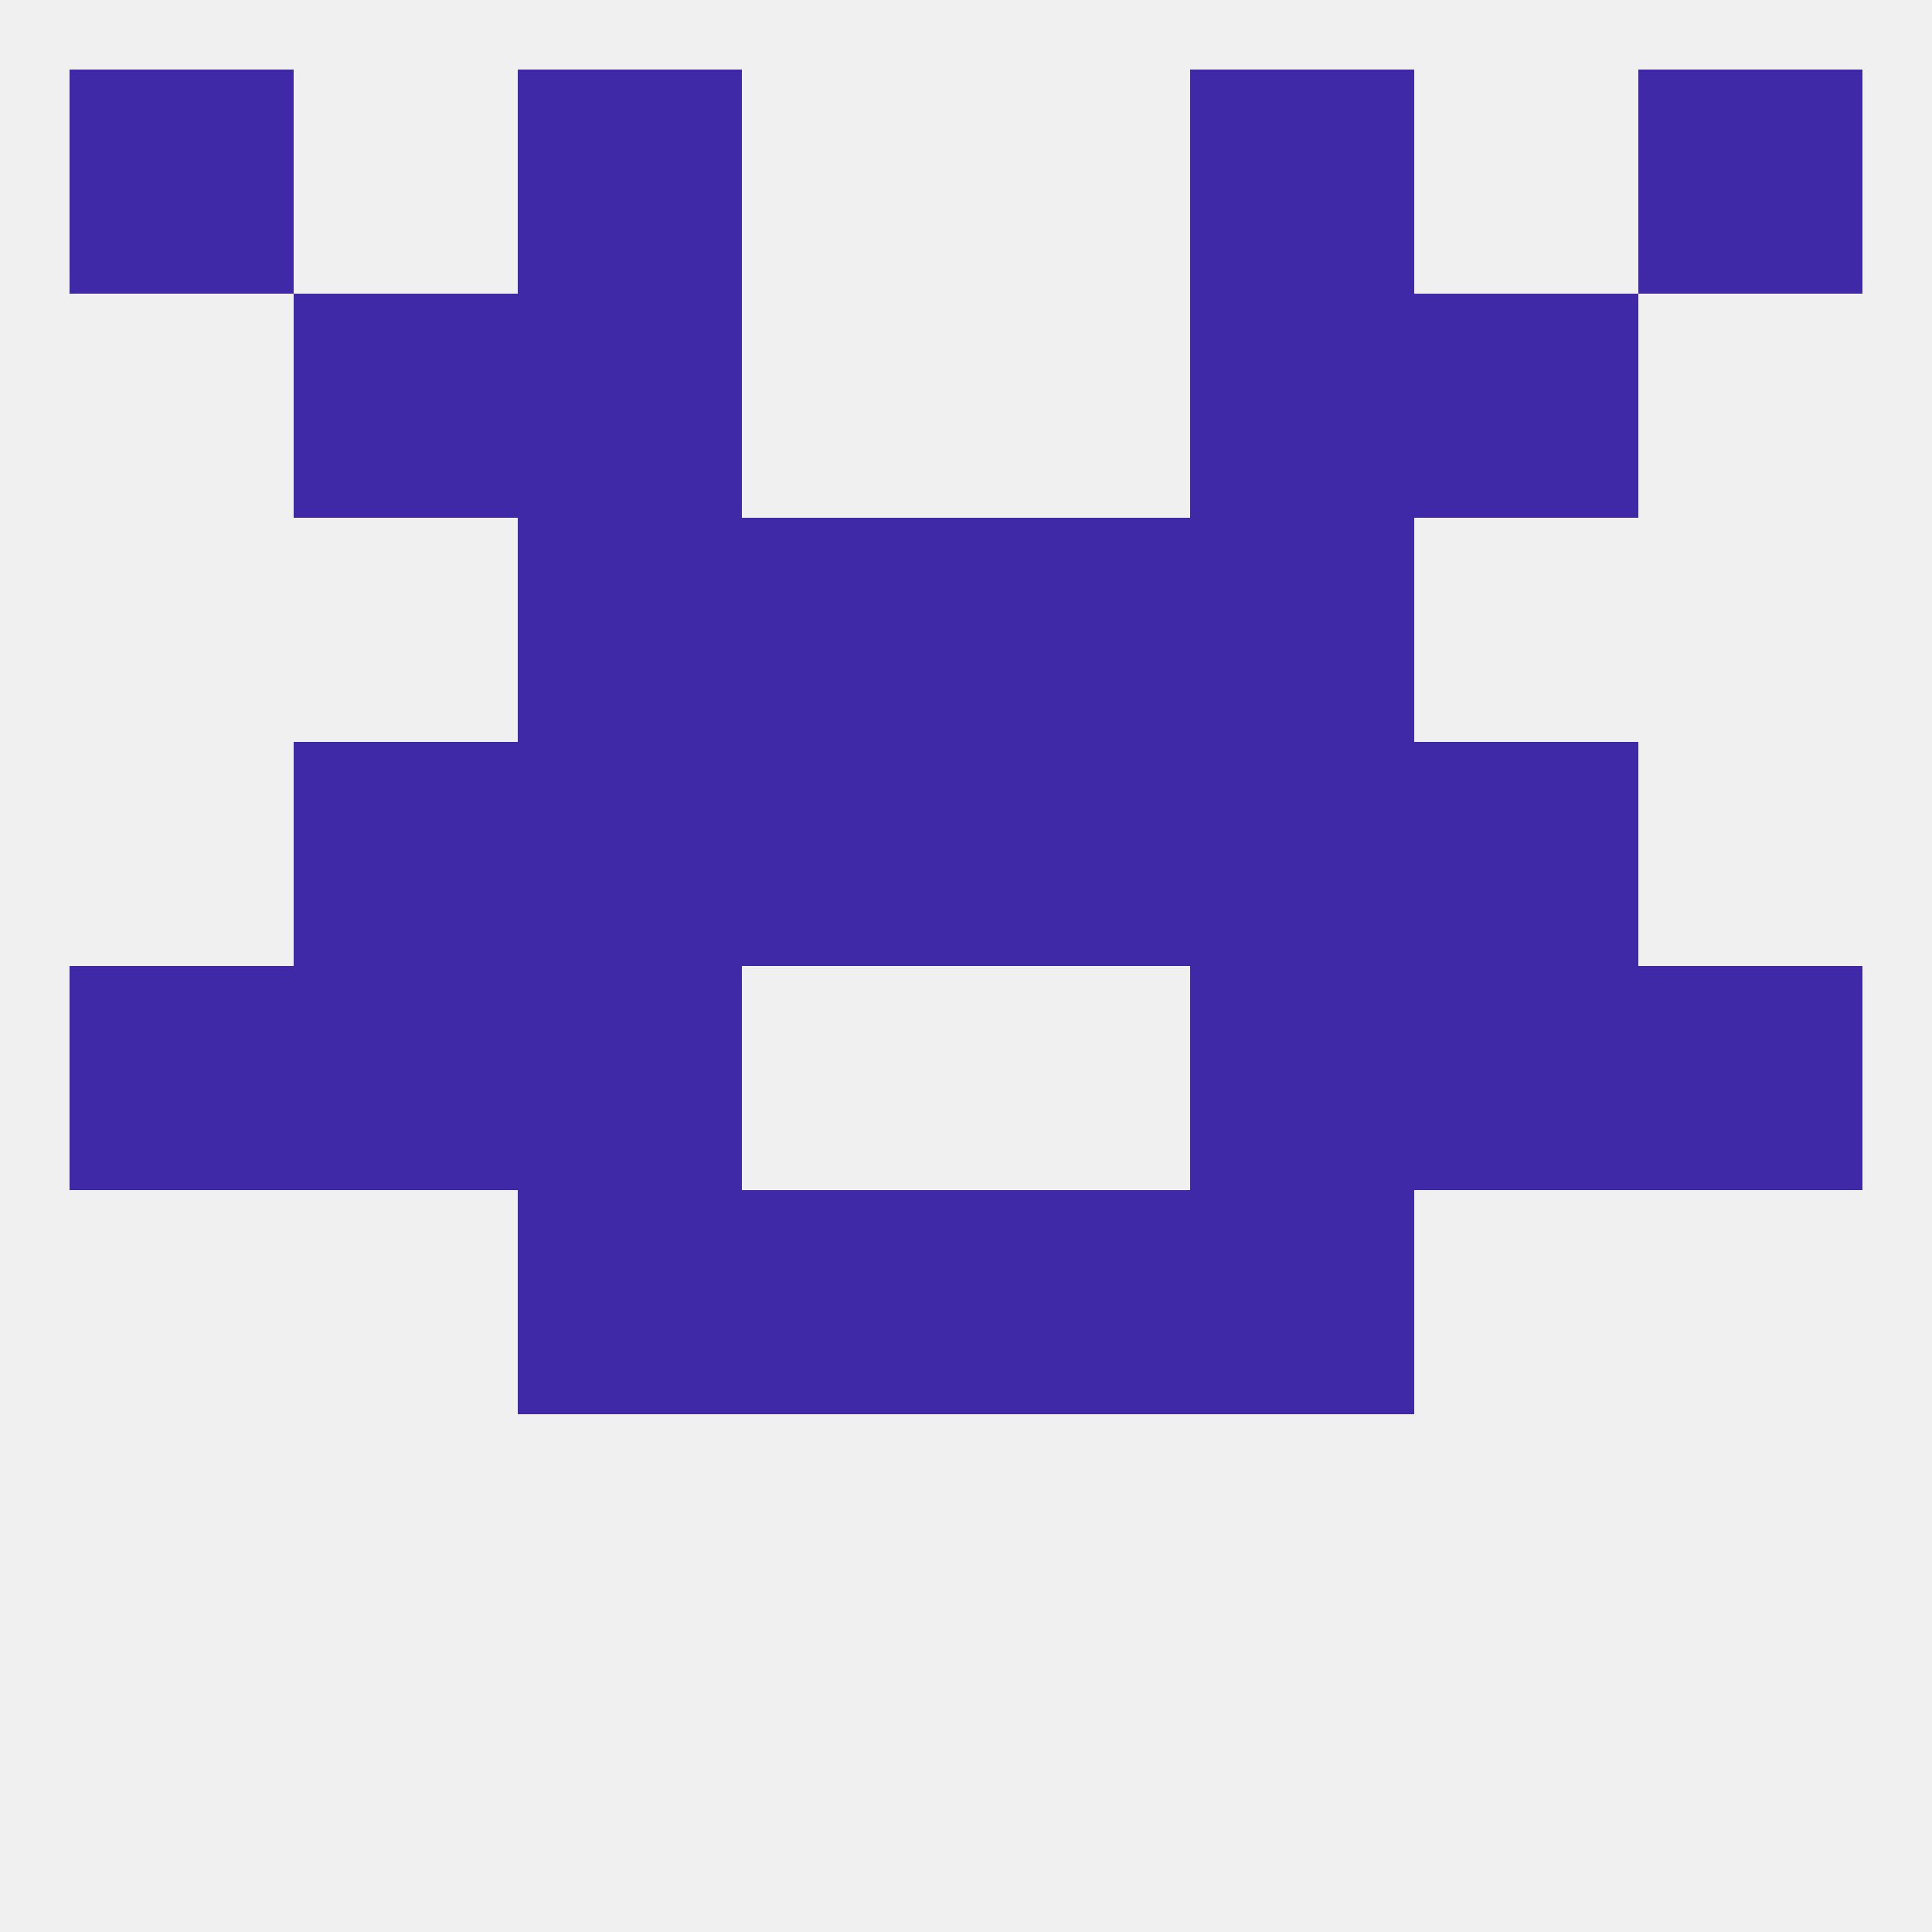 
<!--   <?xml version="1.0"?> -->
<svg version="1.1" baseprofile="full" xmlns="http://www.w3.org/2000/svg" xmlns:xlink="http://www.w3.org/1999/xlink" xmlns:ev="http://www.w3.org/2001/xml-events" width="250" height="250" viewBox="0 0 250 250" >
	<rect width="100%" height="100%" fill="rgba(240,240,240,255)"/>

	<rect x="212" y="125" width="29" height="29" fill="rgba(64,41,167,255)"/>
	<rect x="38" y="125" width="29" height="29" fill="rgba(64,41,167,255)"/>
	<rect x="183" y="125" width="29" height="29" fill="rgba(64,41,167,255)"/>
	<rect x="67" y="125" width="29" height="29" fill="rgba(64,41,167,255)"/>
	<rect x="154" y="125" width="29" height="29" fill="rgba(64,41,167,255)"/>
	<rect x="9" y="125" width="29" height="29" fill="rgba(64,41,167,255)"/>
	<rect x="125" y="96" width="29" height="29" fill="rgba(64,41,167,255)"/>
	<rect x="38" y="96" width="29" height="29" fill="rgba(64,41,167,255)"/>
	<rect x="183" y="96" width="29" height="29" fill="rgba(64,41,167,255)"/>
	<rect x="67" y="96" width="29" height="29" fill="rgba(64,41,167,255)"/>
	<rect x="154" y="96" width="29" height="29" fill="rgba(64,41,167,255)"/>
	<rect x="96" y="96" width="29" height="29" fill="rgba(64,41,167,255)"/>
	<rect x="67" y="67" width="29" height="29" fill="rgba(64,41,167,255)"/>
	<rect x="154" y="67" width="29" height="29" fill="rgba(64,41,167,255)"/>
	<rect x="96" y="67" width="29" height="29" fill="rgba(64,41,167,255)"/>
	<rect x="125" y="67" width="29" height="29" fill="rgba(64,41,167,255)"/>
	<rect x="67" y="154" width="29" height="29" fill="rgba(64,41,167,255)"/>
	<rect x="154" y="154" width="29" height="29" fill="rgba(64,41,167,255)"/>
	<rect x="96" y="154" width="29" height="29" fill="rgba(64,41,167,255)"/>
	<rect x="125" y="154" width="29" height="29" fill="rgba(64,41,167,255)"/>
	<rect x="67" y="38" width="29" height="29" fill="rgba(64,41,167,255)"/>
	<rect x="154" y="38" width="29" height="29" fill="rgba(64,41,167,255)"/>
	<rect x="38" y="38" width="29" height="29" fill="rgba(64,41,167,255)"/>
	<rect x="183" y="38" width="29" height="29" fill="rgba(64,41,167,255)"/>
	<rect x="67" y="9" width="29" height="29" fill="rgba(64,41,167,255)"/>
	<rect x="154" y="9" width="29" height="29" fill="rgba(64,41,167,255)"/>
	<rect x="9" y="9" width="29" height="29" fill="rgba(64,41,167,255)"/>
	<rect x="212" y="9" width="29" height="29" fill="rgba(64,41,167,255)"/>
</svg>